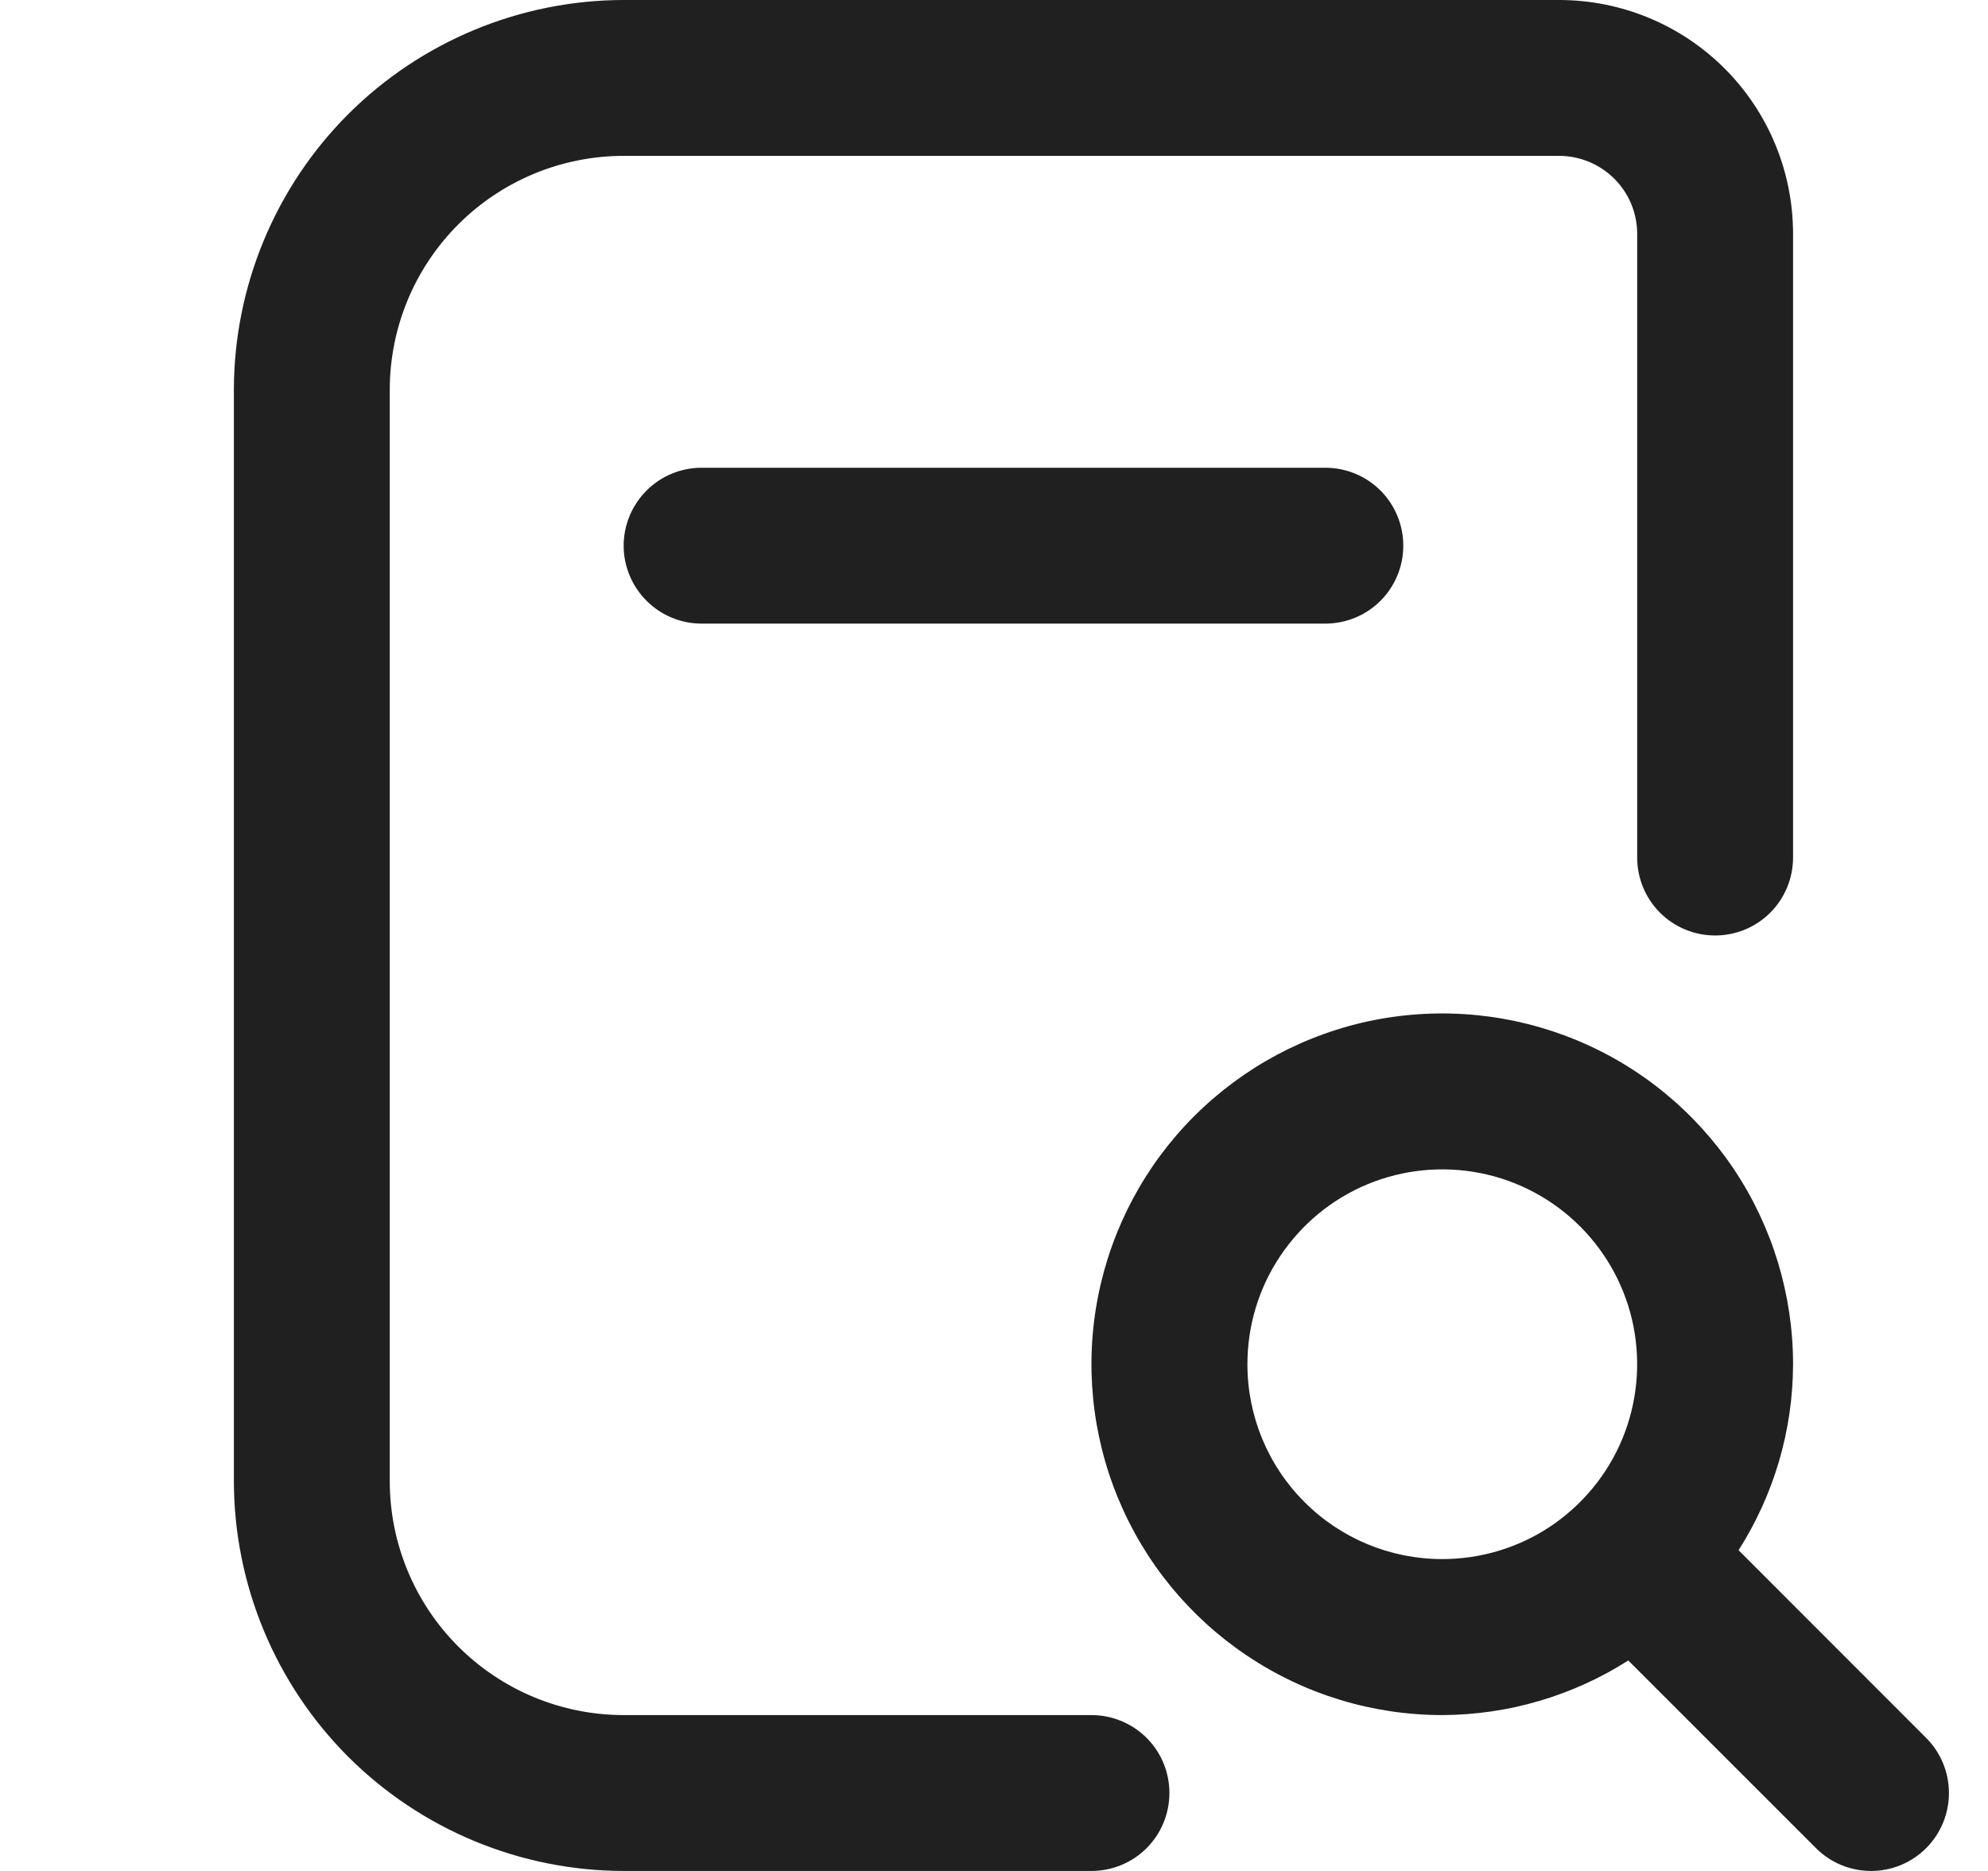 <svg width="17" height="16" viewBox="0 0 17 16" fill="none" xmlns="http://www.w3.org/2000/svg">
<g id="search-alt" clip-path="url(#clip0_1343_29237)">
<path id="Vector" d="M11.333 4C11.51 4 11.68 4.07 11.805 4.195C11.93 4.32 12 4.49 12 4.667C12 4.843 11.93 5.013 11.805 5.138C11.68 5.263 11.51 5.333 11.333 5.333H6C5.823 5.333 5.654 5.263 5.529 5.138C5.404 5.013 5.333 4.843 5.333 4.667C5.333 4.49 5.404 4.32 5.529 4.195C5.654 4.07 5.823 4 6 4H11.333ZM16.471 15.805C16.346 15.93 16.177 16 16 16C15.823 16 15.654 15.93 15.529 15.805L13.924 14.2C13.449 14.503 12.897 14.665 12.333 14.667C11.74 14.667 11.16 14.491 10.667 14.161C10.173 13.831 9.789 13.363 9.562 12.815C9.335 12.267 9.275 11.663 9.391 11.081C9.507 10.499 9.792 9.965 10.212 9.545C10.632 9.126 11.166 8.84 11.748 8.724C12.33 8.609 12.933 8.668 13.481 8.895C14.03 9.122 14.498 9.507 14.828 10C15.157 10.493 15.333 11.073 15.333 11.667C15.332 12.23 15.17 12.782 14.867 13.257L16.471 14.862C16.596 14.987 16.666 15.157 16.666 15.333C16.666 15.51 16.596 15.68 16.471 15.805ZM12.333 13.333C12.663 13.333 12.985 13.236 13.259 13.053C13.533 12.869 13.747 12.609 13.873 12.305C13.999 12 14.032 11.665 13.968 11.341C13.904 11.018 13.745 10.721 13.512 10.488C13.279 10.255 12.982 10.096 12.659 10.032C12.335 9.968 12 10.001 11.695 10.127C11.391 10.253 11.131 10.467 10.948 10.741C10.764 11.015 10.667 11.337 10.667 11.667C10.667 12.109 10.842 12.533 11.155 12.845C11.467 13.158 11.891 13.333 12.333 13.333ZM9.333 14.667H5.333C4.803 14.667 4.294 14.456 3.919 14.081C3.544 13.706 3.333 13.197 3.333 12.667V3.333C3.333 2.803 3.544 2.294 3.919 1.919C4.294 1.544 4.803 1.333 5.333 1.333H13.333C13.51 1.333 13.68 1.404 13.805 1.529C13.93 1.654 14 1.823 14 2V7.333C14 7.51 14.07 7.68 14.195 7.805C14.32 7.93 14.49 8 14.667 8C14.844 8 15.013 7.93 15.138 7.805C15.263 7.68 15.333 7.51 15.333 7.333V2C15.333 1.47 15.123 0.961 14.748 0.586C14.373 0.211 13.864 0 13.333 0L5.333 0C4.45 0.001 3.602 0.353 2.977 0.977C2.353 1.602 2.001 2.45 2 3.333V12.667C2.001 13.55 2.353 14.398 2.977 15.023C3.602 15.647 4.45 15.999 5.333 16H9.333C9.51 16 9.68 15.93 9.805 15.805C9.93 15.68 10 15.51 10 15.333C10 15.156 9.93 14.987 9.805 14.862C9.68 14.737 9.51 14.667 9.333 14.667Z" fill="#202020"/>
</g>
<defs>
<clipPath id="clip0_1343_29237">
<rect width="16" height="16" fill="white" transform="translate(0.667)"/>
</clipPath>
</defs>
</svg>
